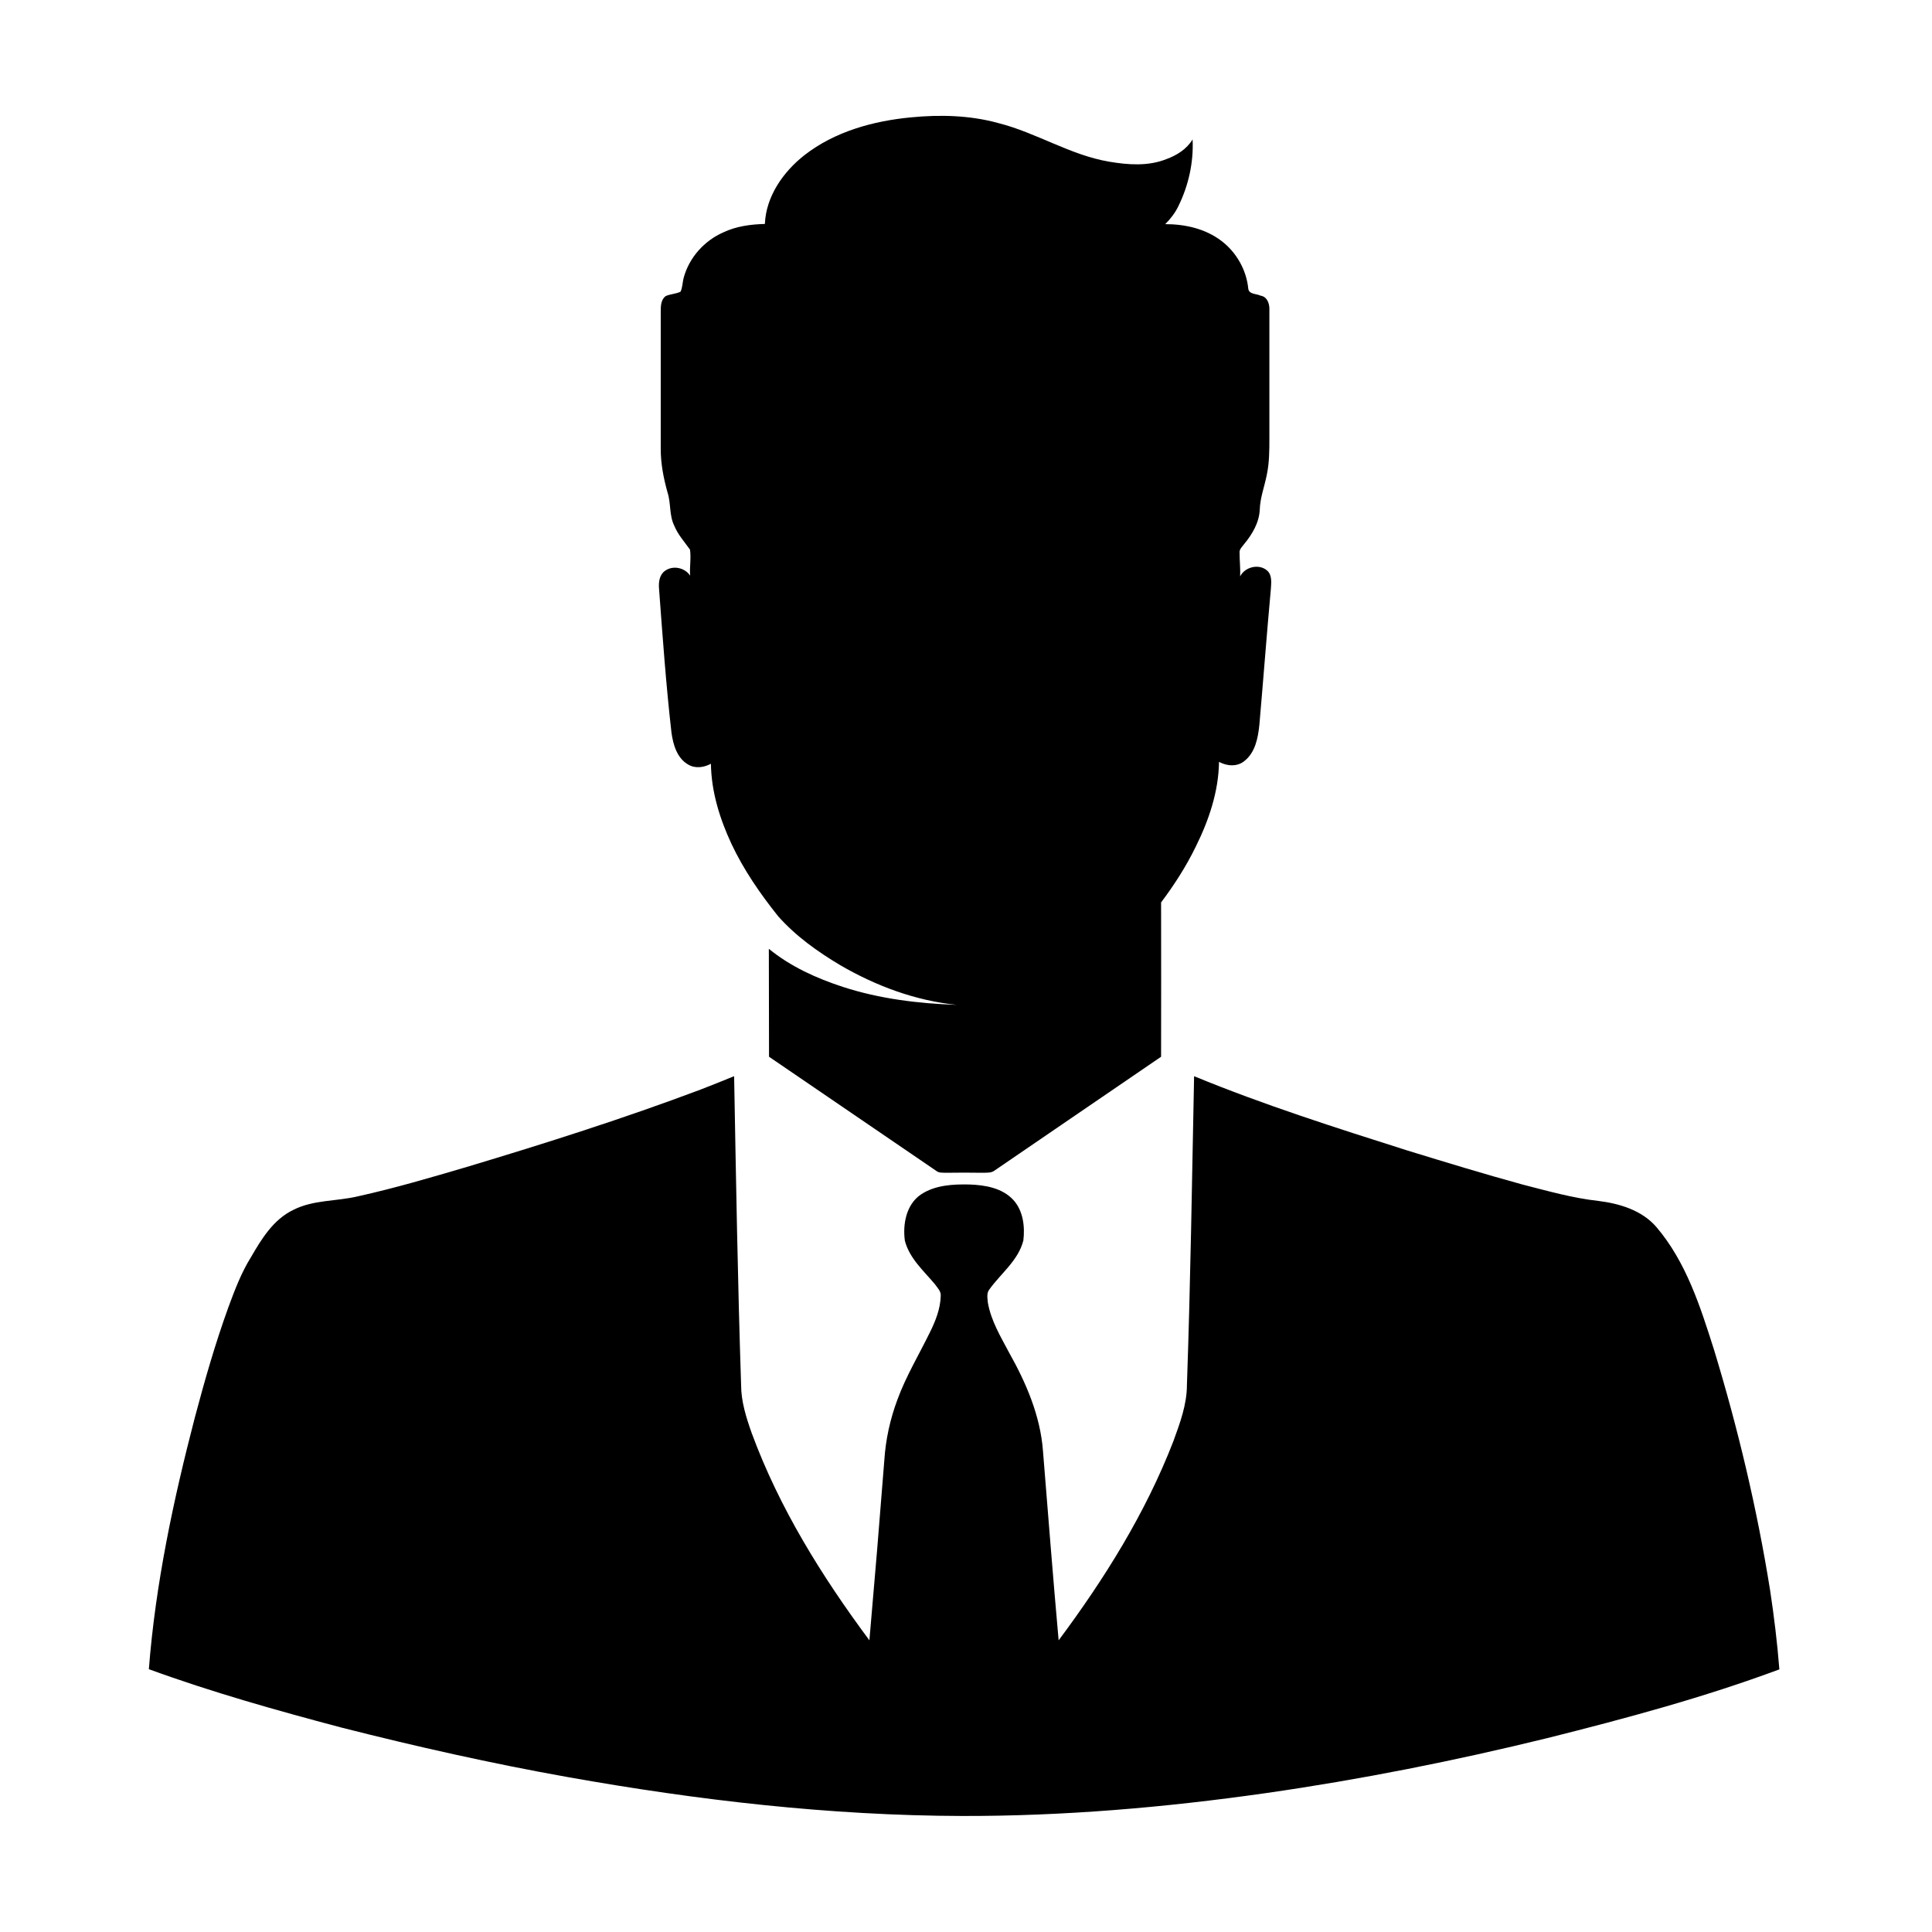 <svg version="1.2" xmlns="http://www.w3.org/2000/svg" viewBox="0 0 1024 1024" width="1024" height="1024">
	<title>men</title>
	<style>
		.s0 { fill: #000000 } 
	</style>
	<g id="#000000ff">
		<path id="path180" class="s0" d="m482.9 62.2c15.4-1.5 31.2-1.1 46.1 3 20.3 5.1 38.2 17 58.9 20.5 10.1 1.7 20.7 2.5 30.4-1.4 5.5-2 10.7-5.3 13.8-10.4 0.6 12.2-2.2 24.6-7.6 35.5-1.7 3.5-4.1 6.6-6.9 9.4 10.5 0 21.3 2.4 29.8 8.9 7.9 6 13.2 15.3 14.2 25.2 0.3 3.2 4.3 2.7 6.5 3.8 3.5 0.5 4.8 4.2 4.7 7.3 0 22.7 0 45.3 0 68 0 6.6 0 13.3-1.4 19.8-1.2 6.1-3.5 12-3.7 18.3-0.3 6.9-4 13.1-8.3 18.3-1 1.4-2.6 2.7-2.4 4.6 0 4.2 0.5 8.3 0.3 12.5 2.5-5 9.9-6.9 14.3-3.1 2.7 2.4 2.2 6.4 2 9.6-2.2 24-4 48.1-6.1 72.1-0.7 7-2.2 14.8-8 19.3-3.8 3.1-9.2 2.7-13.4 0.4-0.2 15.7-5.4 31-12.3 44.9-5.1 10.5-11.4 20.3-18.4 29.6 0.1 27.3 0 54.6 0 81.8-29.3 20.1-58.8 40.1-88.1 60.2-1.8 1.5-4.2 1.2-6.3 1.3-6.7-0.1-13.3-0.1-20 0-1.5-0.1-3.3 0.1-4.6-0.9-29.6-20.2-59.2-40.4-88.8-60.6-0.1-19 0-38.1-0.1-57.2 11.5 9.4 25.2 15.6 39.3 20.2 19.4 6.3 39.9 8.8 60.3 9.5-21.8-2.2-42.8-10-61.7-21-12.1-7.2-23.7-15.5-33-26-9.5-11.9-18.2-24.5-24.7-38.3-6.2-13.3-10.7-27.7-10.9-42.5-3.7 2-8.3 2.7-12.1 0.4-5.9-3.4-7.9-10.5-8.8-16.8-2.9-25.4-4.7-50.9-6.6-76.4-0.3-3.4 0.2-7.3 3.1-9.4 4.2-3.1 10.5-1.8 13.4 2.5-0.4-4.6 0.6-9.2-0.1-13.8-2.9-4.1-6.4-7.9-8.3-12.6-2.8-5.6-1.7-11.9-3.6-17.7-2.1-7.5-3.6-15.2-3.6-23 0-24.3 0-48.6 0-73 0-2.8 0.1-6.3 2.7-8.1 2.5-1.1 5.4-1.1 7.8-2.3 1.1-2.3 1-5 1.7-7.5 2.9-10.6 10.9-19.5 20.9-23.9 6.9-3.3 14.6-4.3 22.1-4.5 0.6-14.6 9.7-27.6 20.9-36.4 16.1-12.6 36.6-18.2 56.6-20.1z"/>
		<path id="path182" class="s0" d="m371.3 577.5c6-2.3 11.9-4.7 17.8-7.1 1 54.5 1.9 109.1 3.7 163.6 0 8.8 2.7 17.3 5.6 25.5 14.6 39.7 37.2 76 62.4 109.9q4.2-47.7 7.9-95.3c0.7-11.1 3.1-22 7-32.4 4.6-12.5 11.5-23.9 17.3-35.8 2.9-5.9 5.4-12.2 5.6-18.9 0.3-2.6-1.8-4.5-3.2-6.5-5.9-7-13.4-13.6-15.8-22.9-1.2-8.7 0.7-19.2 8.5-24.5 7.5-5 17-5.5 25.8-5.3 8.2 0.3 17.3 1.8 23.2 8.2 5.2 5.7 6.2 14.1 5.3 21.5-2.7 10.6-11.9 17.4-18 25.9-1.6 2-1 4.7-0.8 7.1 1.7 9.6 6.8 18 11.3 26.5 9 16 16.5 33.4 17.9 52 2.7 33.4 5.3 66.9 8.3 100.4 24.3-32.6 46.1-67.5 60.8-105.5 3.5-9.6 7.2-19.5 7.2-29.9 1.9-54.5 2.7-109.1 3.8-163.6 36.9 15.2 75 27.3 113.1 39.4 20.2 6.2 40.5 12.4 60.9 18 13.3 3.4 26.6 7.2 40.2 8.7 11.3 1.4 23 4.9 30.7 13.7 15.9 18.6 23.4 42.3 30.7 65.3 12.7 41.7 22.8 84.3 29.7 127.4 2.1 13.9 3.8 27.8 4.9 41.9-40.1 14.9-81.4 26-122.9 36.4-49.3 12.1-99.1 22-149.4 29.2-53.3 7.6-107 12.2-160.8 12.1-70.1-0.2-140-8.3-209-20.6-40.4-7.2-80.4-16.2-120.2-26.3-34.3-9.1-68.5-18.7-101.9-30.9 3.5-45.2 13-89.7 24.4-133.5 5.2-19.6 10.8-39.1 17.7-58.2 3.4-9.2 6.9-18.5 12.1-26.8 5.6-9.7 11.9-19.9 22.3-24.9 10.7-5.5 23.2-4.5 34.6-7.3 19.4-4.3 38.4-9.9 57.4-15.5 41.7-12.5 83.2-25.7 123.9-41z"/>
	</g>
</svg>
